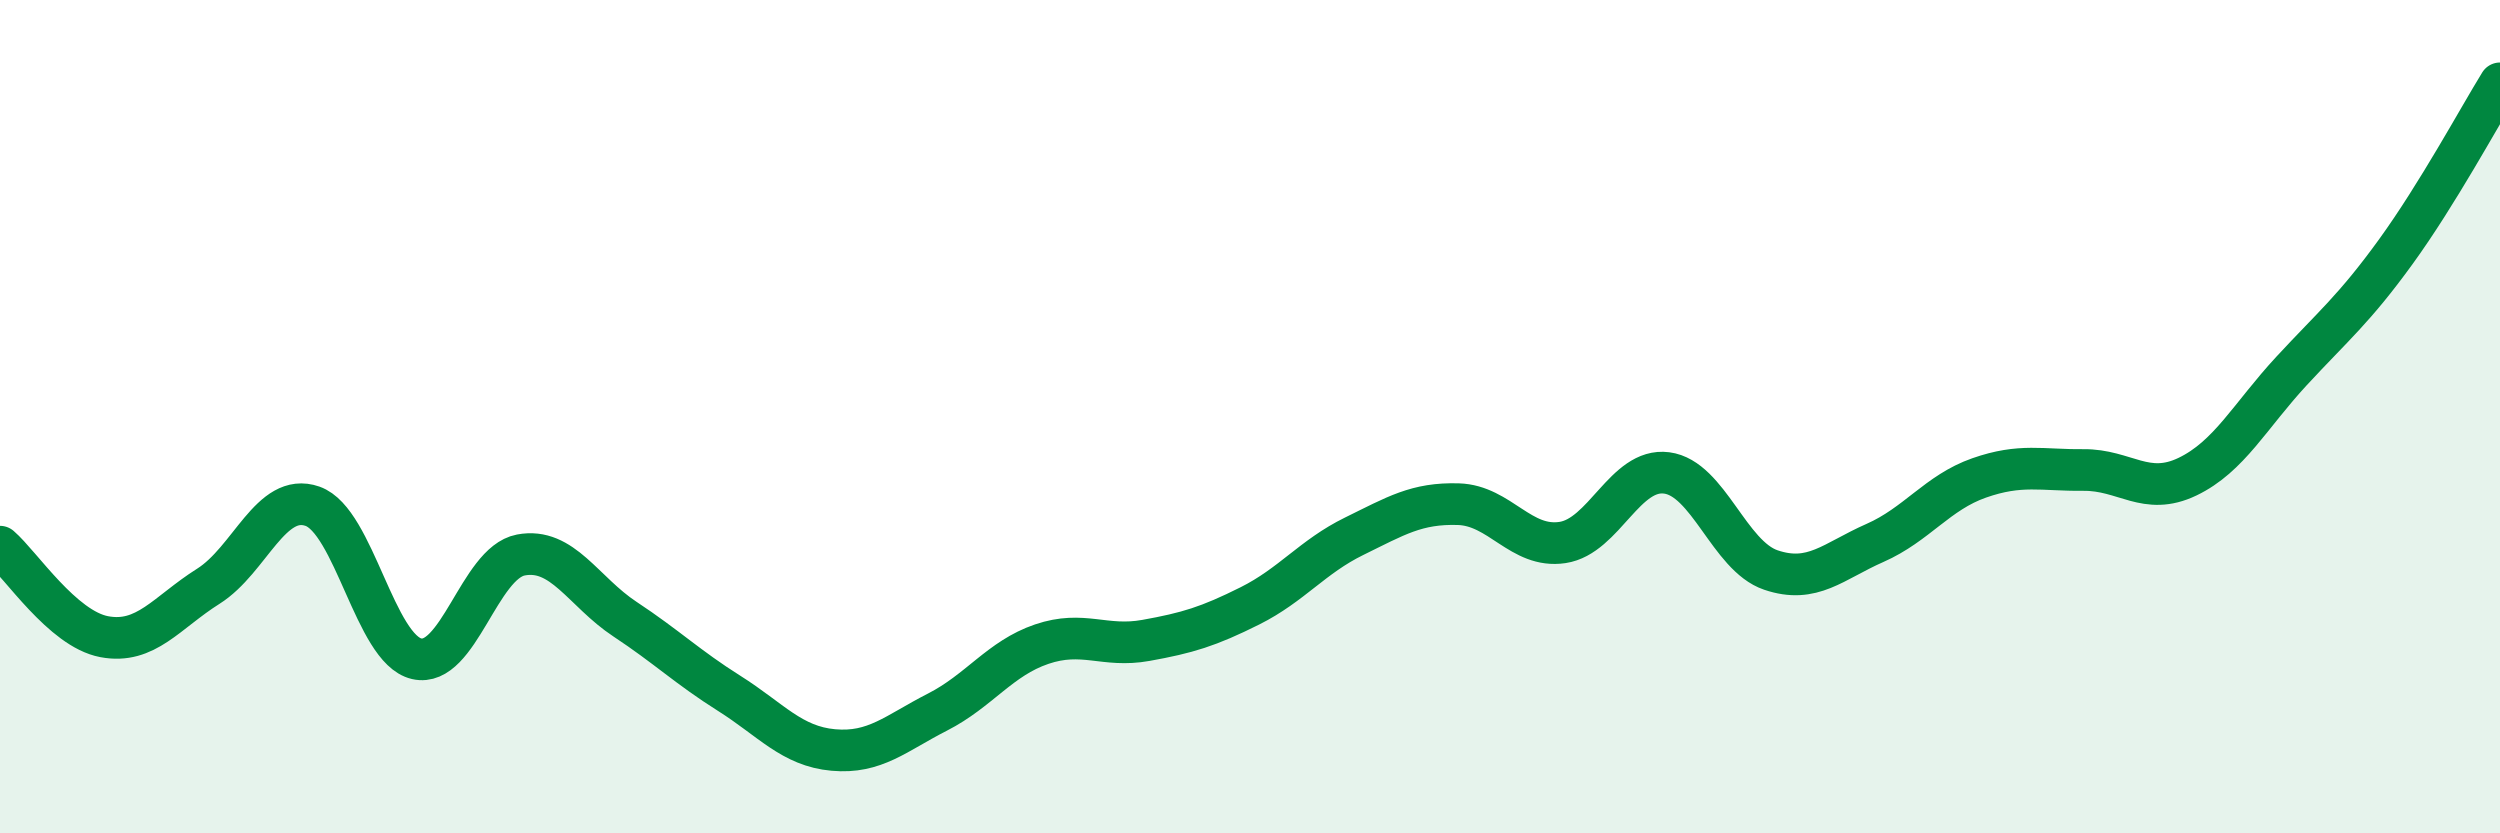 
    <svg width="60" height="20" viewBox="0 0 60 20" xmlns="http://www.w3.org/2000/svg">
      <path
        d="M 0,13.12 C 0.5,13.55 1.5,15.09 2.5,15.28 C 3.5,15.47 4,14.7 5,14.07 C 6,13.44 6.5,11.8 7.5,12.15 C 8.5,12.5 9,15.58 10,15.81 C 11,16.04 11.5,13.51 12.5,13.32 C 13.5,13.13 14,14.2 15,14.86 C 16,15.52 16.5,16.01 17.5,16.64 C 18.5,17.27 19,17.91 20,18 C 21,18.09 21.5,17.6 22.5,17.09 C 23.5,16.58 24,15.8 25,15.46 C 26,15.12 26.5,15.55 27.5,15.37 C 28.5,15.19 29,15.04 30,14.54 C 31,14.04 31.5,13.36 32.5,12.87 C 33.5,12.38 34,12.07 35,12.1 C 36,12.13 36.5,13.17 37.5,13.02 C 38.5,12.87 39,11.22 40,11.35 C 41,11.48 41.5,13.34 42.5,13.68 C 43.5,14.02 44,13.47 45,13.03 C 46,12.59 46.5,11.82 47.5,11.47 C 48.5,11.12 49,11.29 50,11.28 C 51,11.27 51.5,11.92 52.5,11.44 C 53.5,10.96 54,9.98 55,8.9 C 56,7.82 56.5,7.42 57.5,6.04 C 58.5,4.66 59.5,2.81 60,2L60 20L0 20Z"
        fill="#008740"
        opacity="0.1"
        stroke-linecap="round"
        stroke-linejoin="round"
      />
      <path
        d="M 0,13.12 C 0.5,13.55 1.5,15.09 2.5,15.28 C 3.5,15.47 4,14.7 5,14.07 C 6,13.44 6.5,11.8 7.5,12.15 C 8.5,12.5 9,15.58 10,15.81 C 11,16.04 11.5,13.51 12.5,13.32 C 13.5,13.13 14,14.2 15,14.86 C 16,15.52 16.5,16.01 17.5,16.64 C 18.5,17.27 19,17.91 20,18 C 21,18.09 21.5,17.6 22.5,17.09 C 23.5,16.58 24,15.8 25,15.46 C 26,15.12 26.5,15.55 27.5,15.37 C 28.5,15.19 29,15.04 30,14.54 C 31,14.04 31.5,13.36 32.5,12.87 C 33.5,12.38 34,12.07 35,12.1 C 36,12.13 36.5,13.17 37.5,13.02 C 38.5,12.87 39,11.22 40,11.35 C 41,11.48 41.5,13.34 42.5,13.68 C 43.5,14.02 44,13.47 45,13.03 C 46,12.59 46.5,11.82 47.5,11.47 C 48.5,11.12 49,11.29 50,11.28 C 51,11.27 51.5,11.92 52.5,11.44 C 53.5,10.96 54,9.98 55,8.9 C 56,7.82 56.5,7.42 57.5,6.04 C 58.5,4.66 59.5,2.81 60,2"
        stroke="#008740"
        stroke-width="1"
        fill="none"
        stroke-linecap="round"
        stroke-linejoin="round"
      />
    </svg>
  